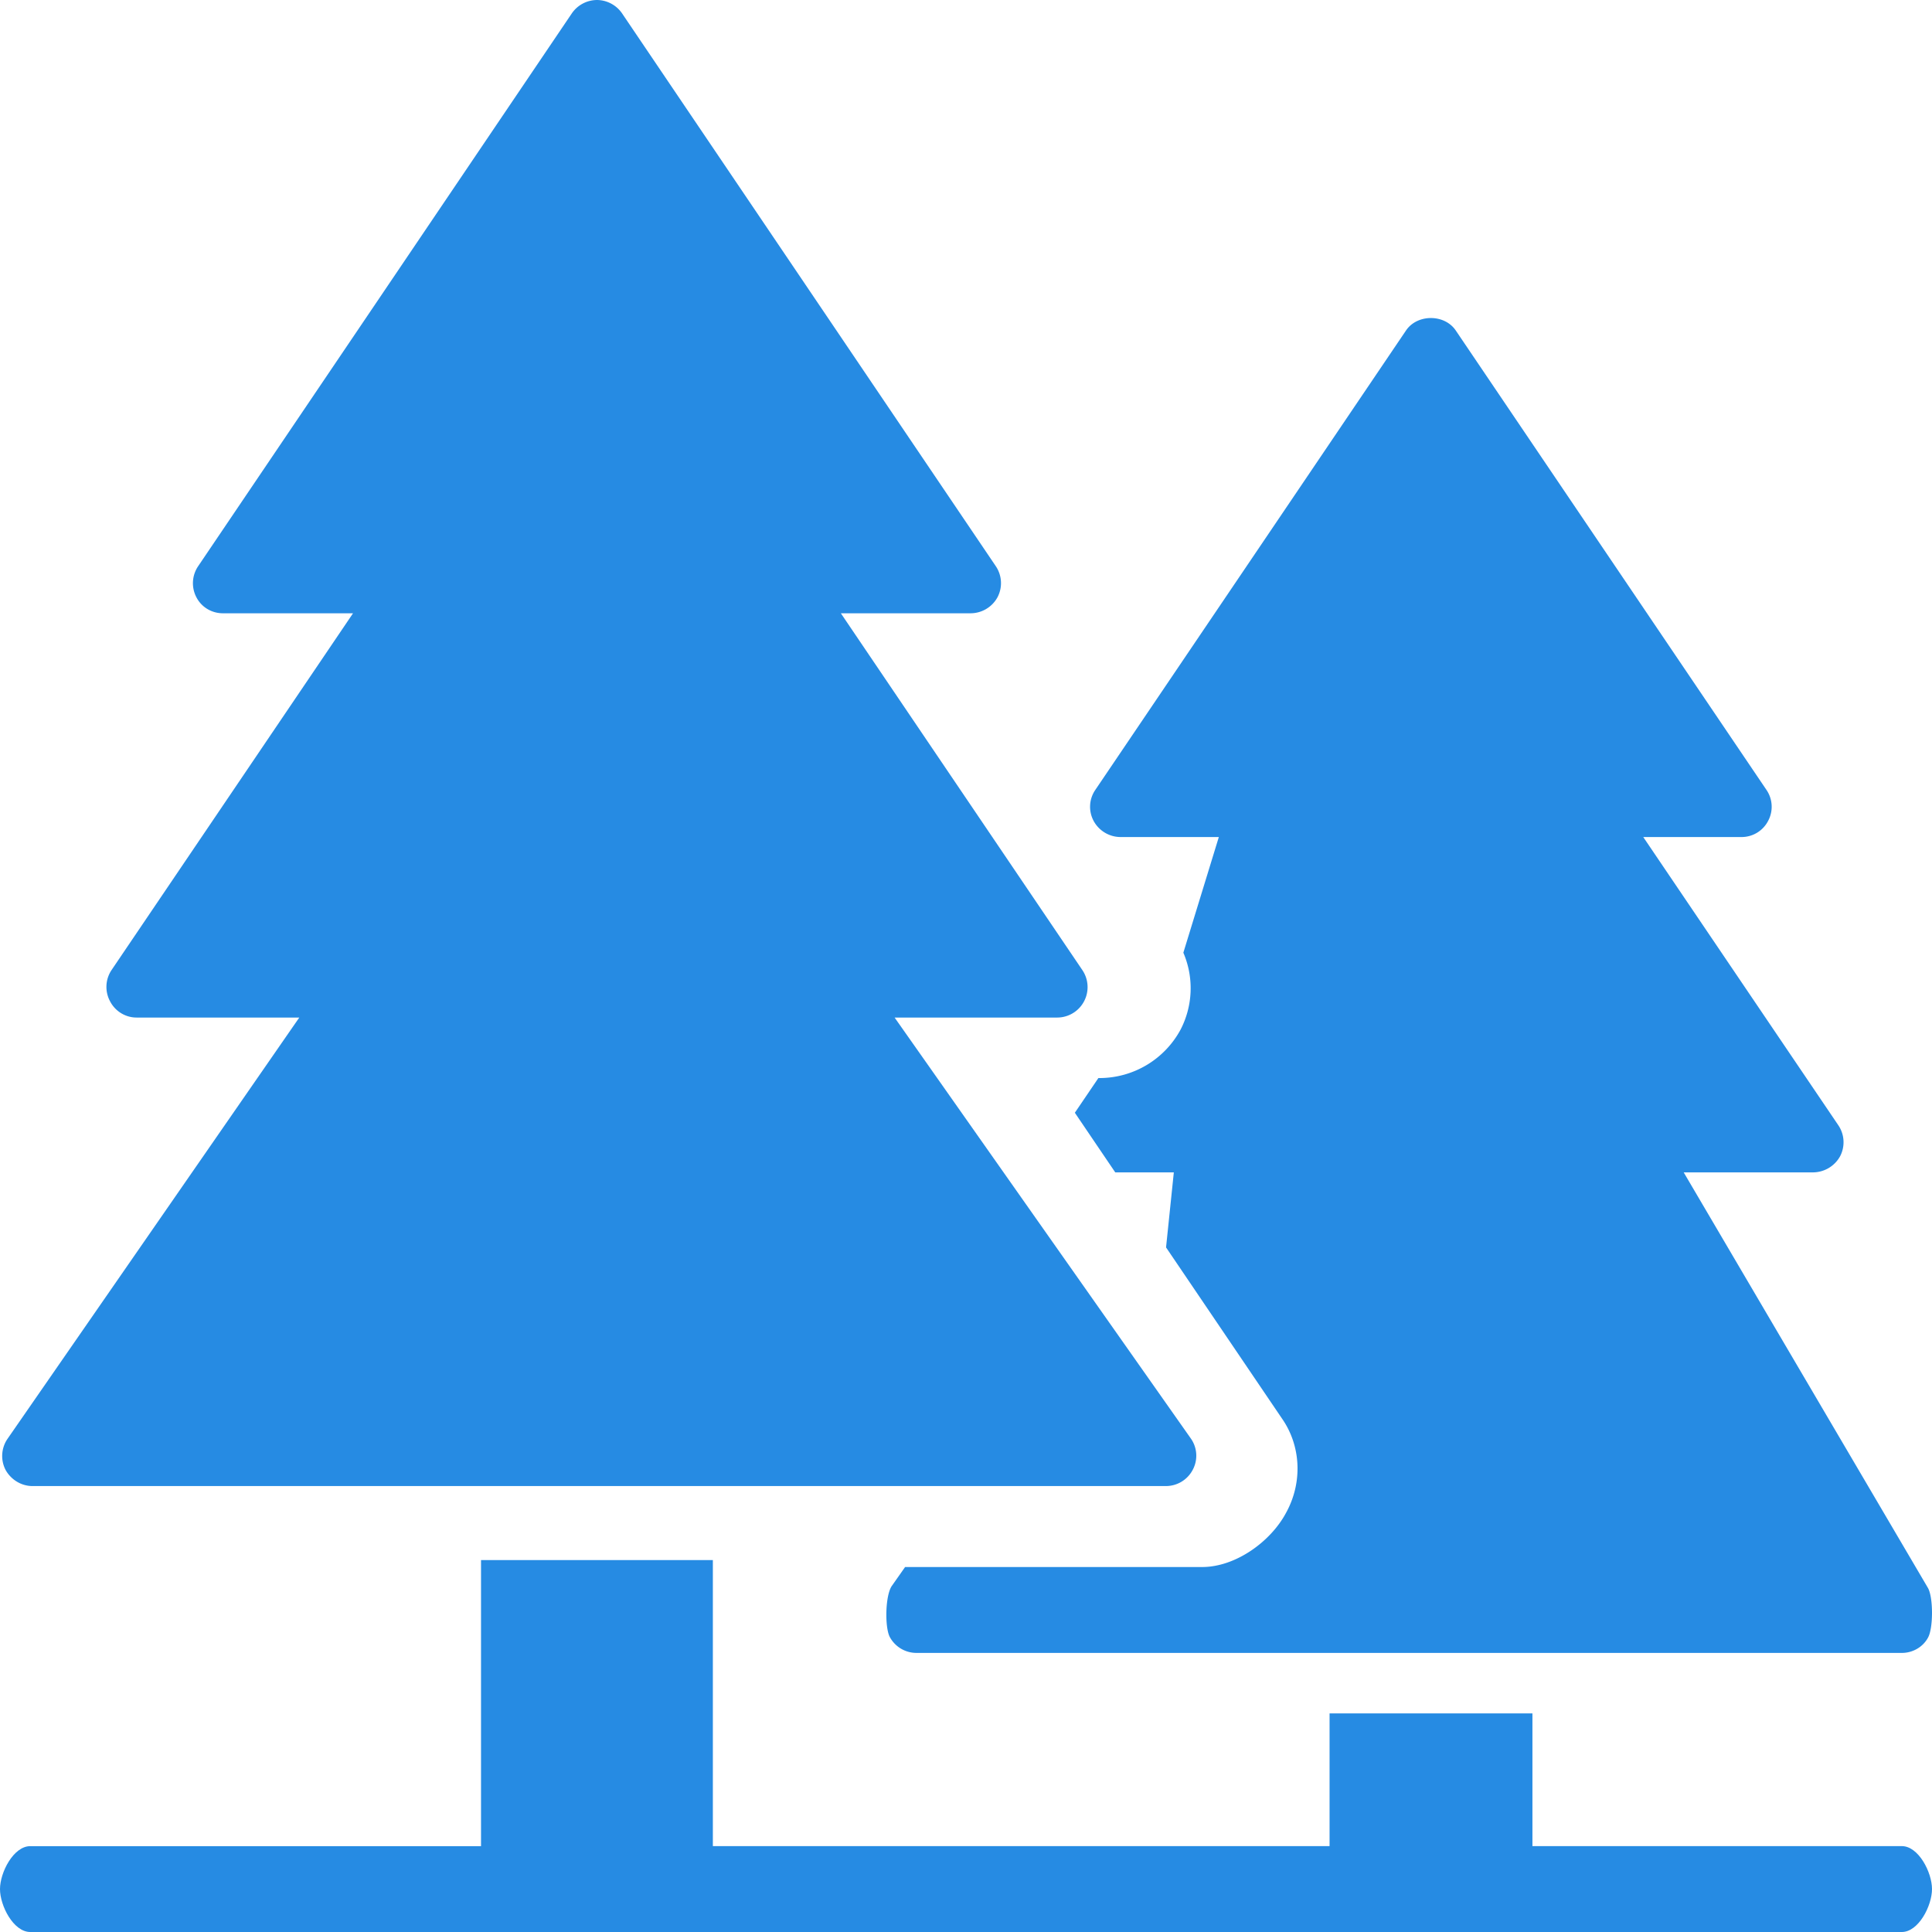 <svg xmlns="http://www.w3.org/2000/svg" width="44" height="44" fill="none" viewBox="0 0 44 44"><path fill="#268BE3" d="M.74 33.844h25.816a.69.69 0 0 0 .605-.365.68.68 0 0 0-.034-.709l-6.753-9.596h3.706a.693.693 0 0 0 .57-1.081l-5.5-8.126h2.956a.7.7 0 0 0 .612-.366.69.69 0 0 0-.041-.709L14.166.303a.7.7 0 0 0-.57-.303.7.7 0 0 0-.572.303l-8.51 12.59a.69.69 0 0 0-.042.708c.117.228.35.366.605.366H8.04l-5.5 8.126a.69.69 0 0 0-.034.71c.117.227.35.371.605.371h3.705L.17 32.77a.69.69 0 0 0-.041.71c.124.22.357.364.612.364"/><path fill="#268BE3" d="M25.516 19.063h2.242l-.808 2.634a2.05 2.05 0 0 1-.064 1.753 2.1 2.1 0 0 1-1.829 1.102h-.042l-.536.79.92 1.358h1.334l-.177 1.709 2.64 3.897c.433.62.474 1.453.096 2.142-.35.661-1.151 1.24-1.914 1.24h-6.765l-.3.427c-.152.213-.166.937-.05 1.164a.69.69 0 0 0 .613.365h22.44c.24 0 .474-.13.591-.344.124-.213.124-.924 0-1.137L38.345 26.7h2.95a.71.71 0 0 0 .611-.365.69.69 0 0 0-.04-.709l-4.442-6.563h2.241a.68.68 0 0 0 .605-.372.68.68 0 0 0-.041-.703l-7.074-10.46c-.255-.38-.88-.38-1.135 0l-7.074 10.46a.68.68 0 0 0-.042.703.7.7 0 0 0 .612.372"/><path fill="#268BE3" d="M43.313 42.044H34.9v-3.022h-4.62v3.022H16.235V35.53h-5.28v6.515H.688c-.38 0-.688.598-.688.978S.307 44 .688 44h42.625c.38 0 .687-.597.687-.978 0-.38-.307-.978-.687-.978"/></svg>